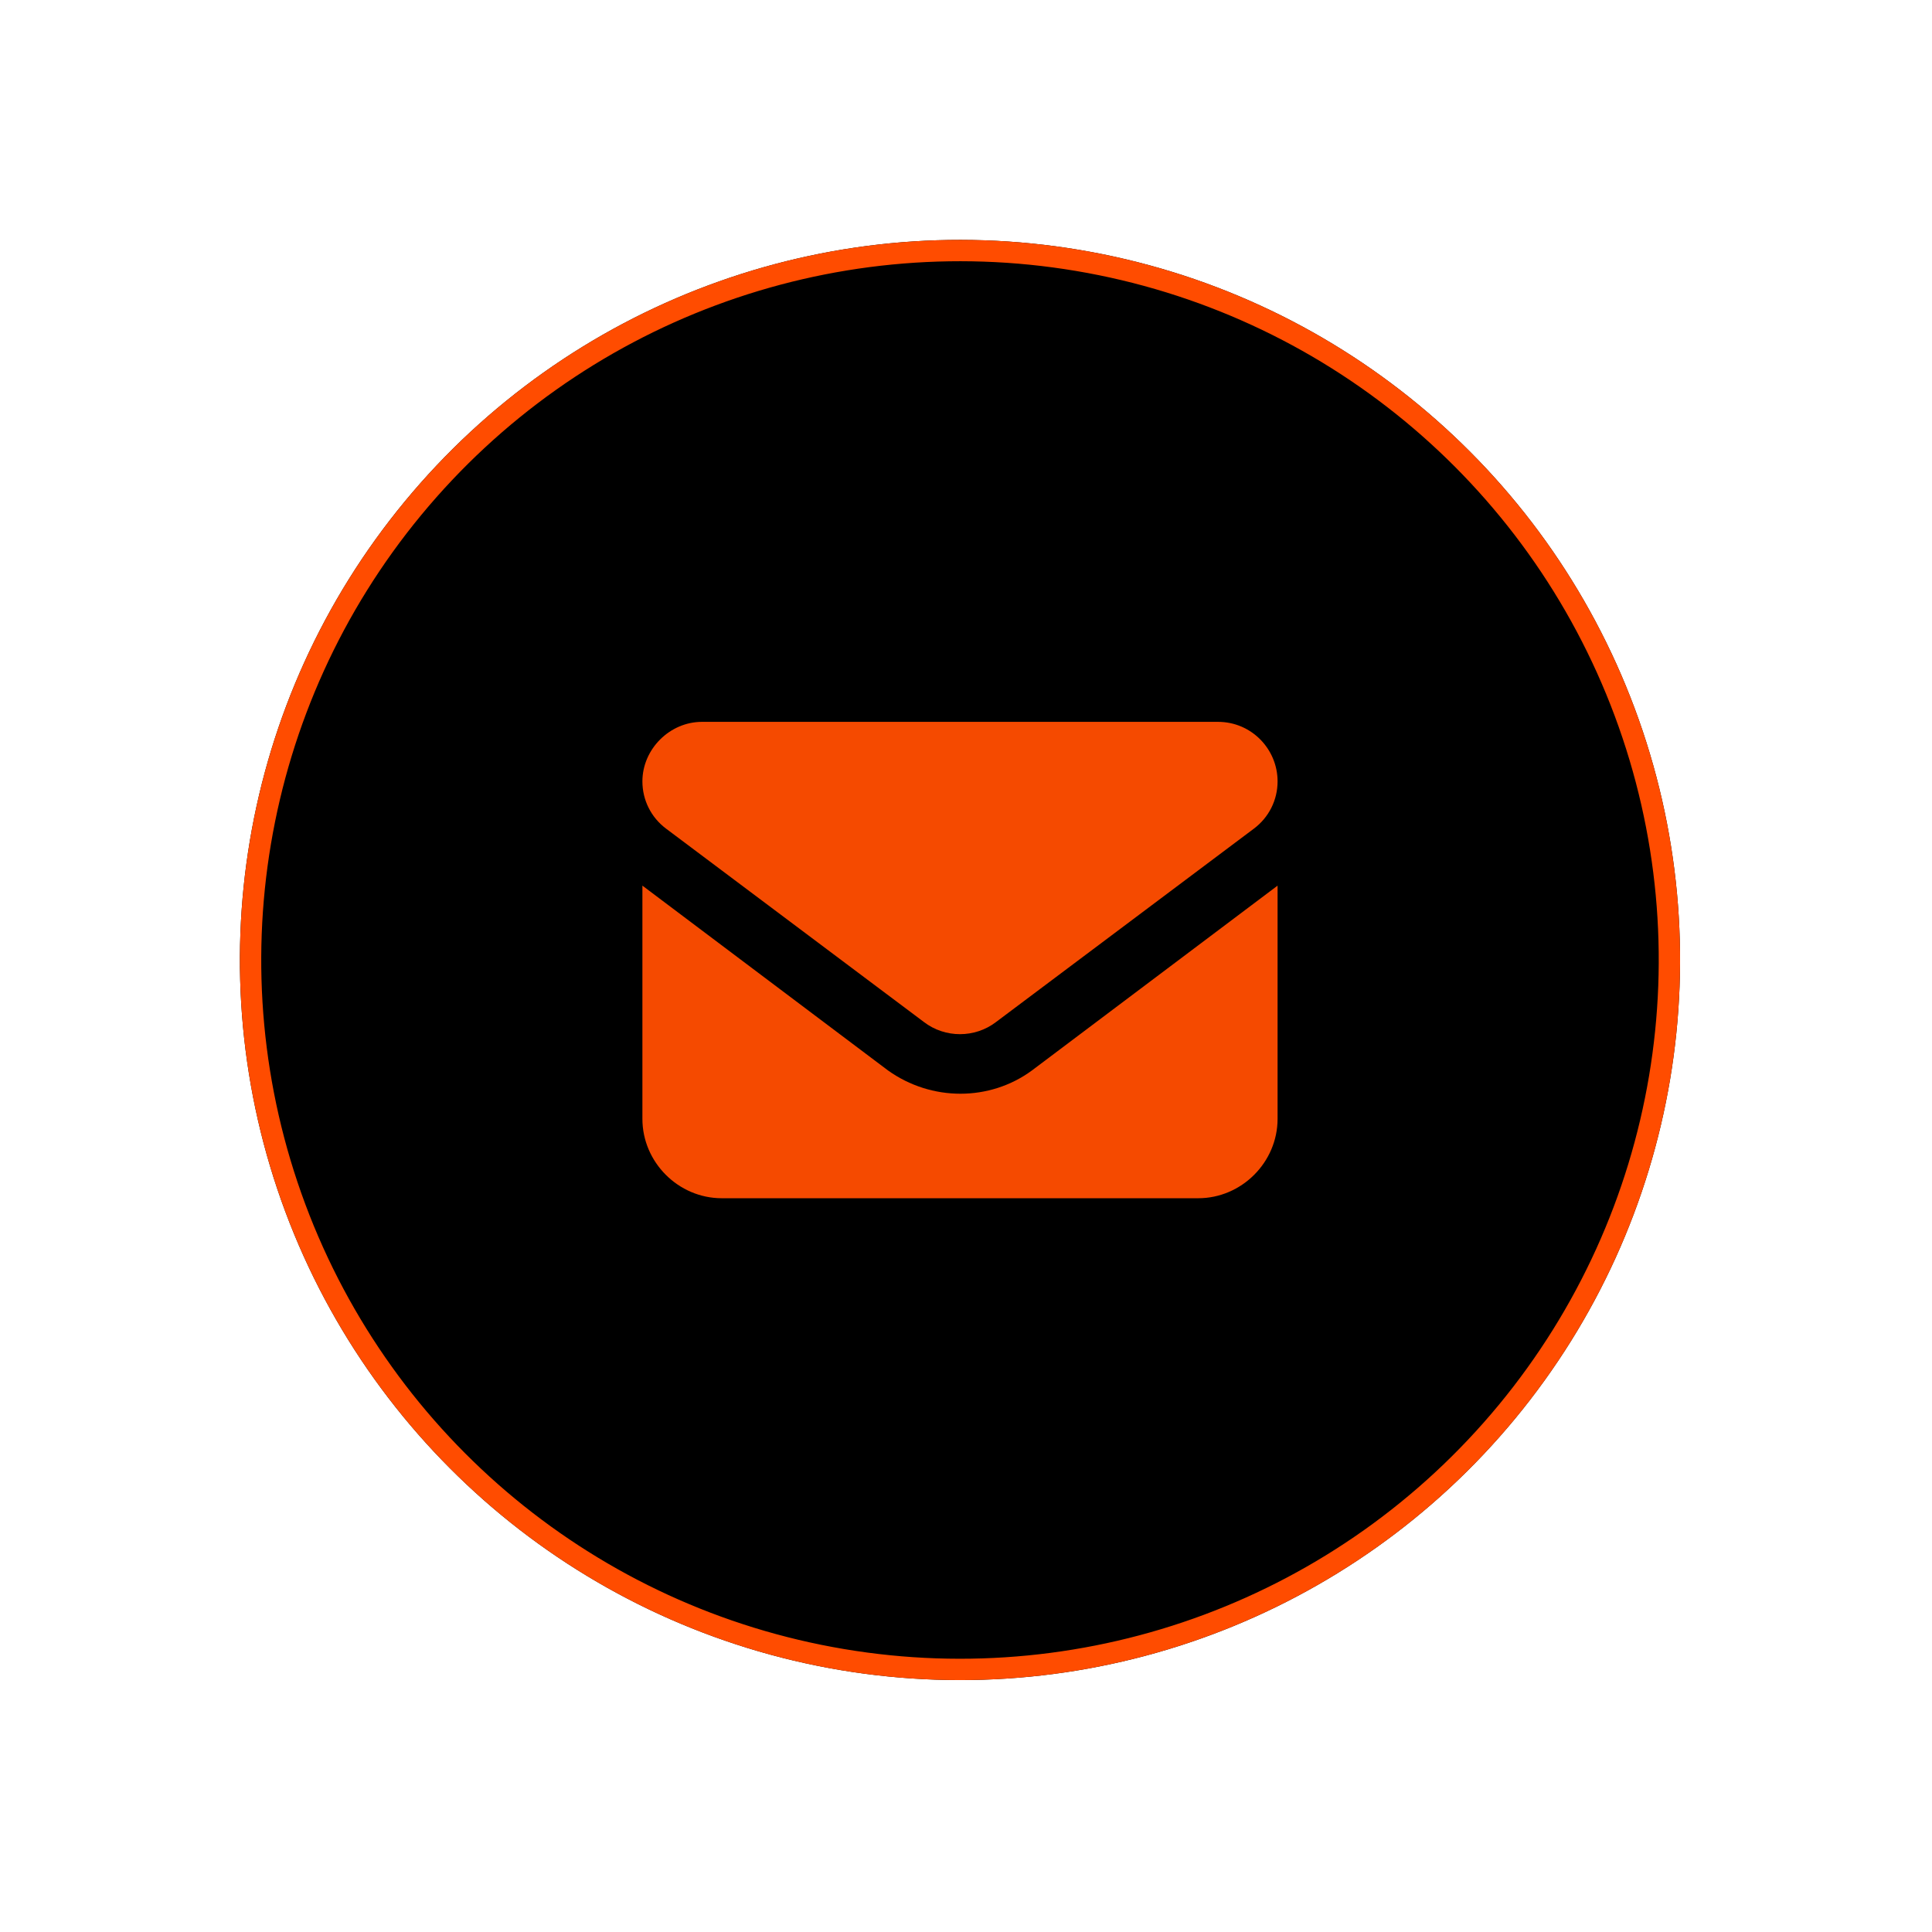 <svg width="73" height="73" viewBox="0 0 73 73" fill="none" xmlns="http://www.w3.org/2000/svg">
<g filter="url(#filter0_d_20376_64695)">
<circle cx="36.273" cy="36.273" r="27.208" transform="rotate(-20.453 36.273 36.273)" fill="black"/>
<circle cx="36.273" cy="36.273" r="26.805" transform="rotate(-20.453 36.273 36.273)" stroke="#FF4C00" stroke-width="0.806"/>
</g>
<path d="M26.523 27.275H46.023C47.288 27.275 48.273 28.307 48.273 29.525C48.273 30.229 47.944 30.885 47.382 31.307L37.632 38.619C36.835 39.228 35.71 39.228 34.913 38.619L25.163 31.307C24.601 30.885 24.273 30.229 24.273 29.525C24.273 28.307 25.304 27.275 26.523 27.275ZM24.273 33.463L33.554 40.447C35.194 41.619 37.398 41.619 38.991 40.447L48.273 33.463V42.275C48.273 43.916 46.913 45.275 45.273 45.275H27.273C25.632 45.275 24.273 43.916 24.273 42.275V33.463Z" fill="#F54A00"/>
<defs>
<filter id="filter0_d_20376_64695" x="2.95639e-05" y="-0" width="72.546" height="72.546" filterUnits="userSpaceOnUse" color-interpolation-filters="sRGB">
<feFlood flood-opacity="0" result="BackgroundImageFix"/>
<feColorMatrix in="SourceAlpha" type="matrix" values="0 0 0 0 0 0 0 0 0 0 0 0 0 0 0 0 0 0 127 0" result="hardAlpha"/>
<feOffset/>
<feGaussianBlur stdDeviation="4.529"/>
<feComposite in2="hardAlpha" operator="out"/>
<feColorMatrix type="matrix" values="0 0 0 0 1 0 0 0 0 0.298 0 0 0 0 0 0 0 0 0.37 0"/>
<feBlend mode="normal" in2="BackgroundImageFix" result="effect1_dropShadow_20376_64695"/>
<feBlend mode="normal" in="SourceGraphic" in2="effect1_dropShadow_20376_64695" result="shape"/>
</filter>
</defs>
</svg>
